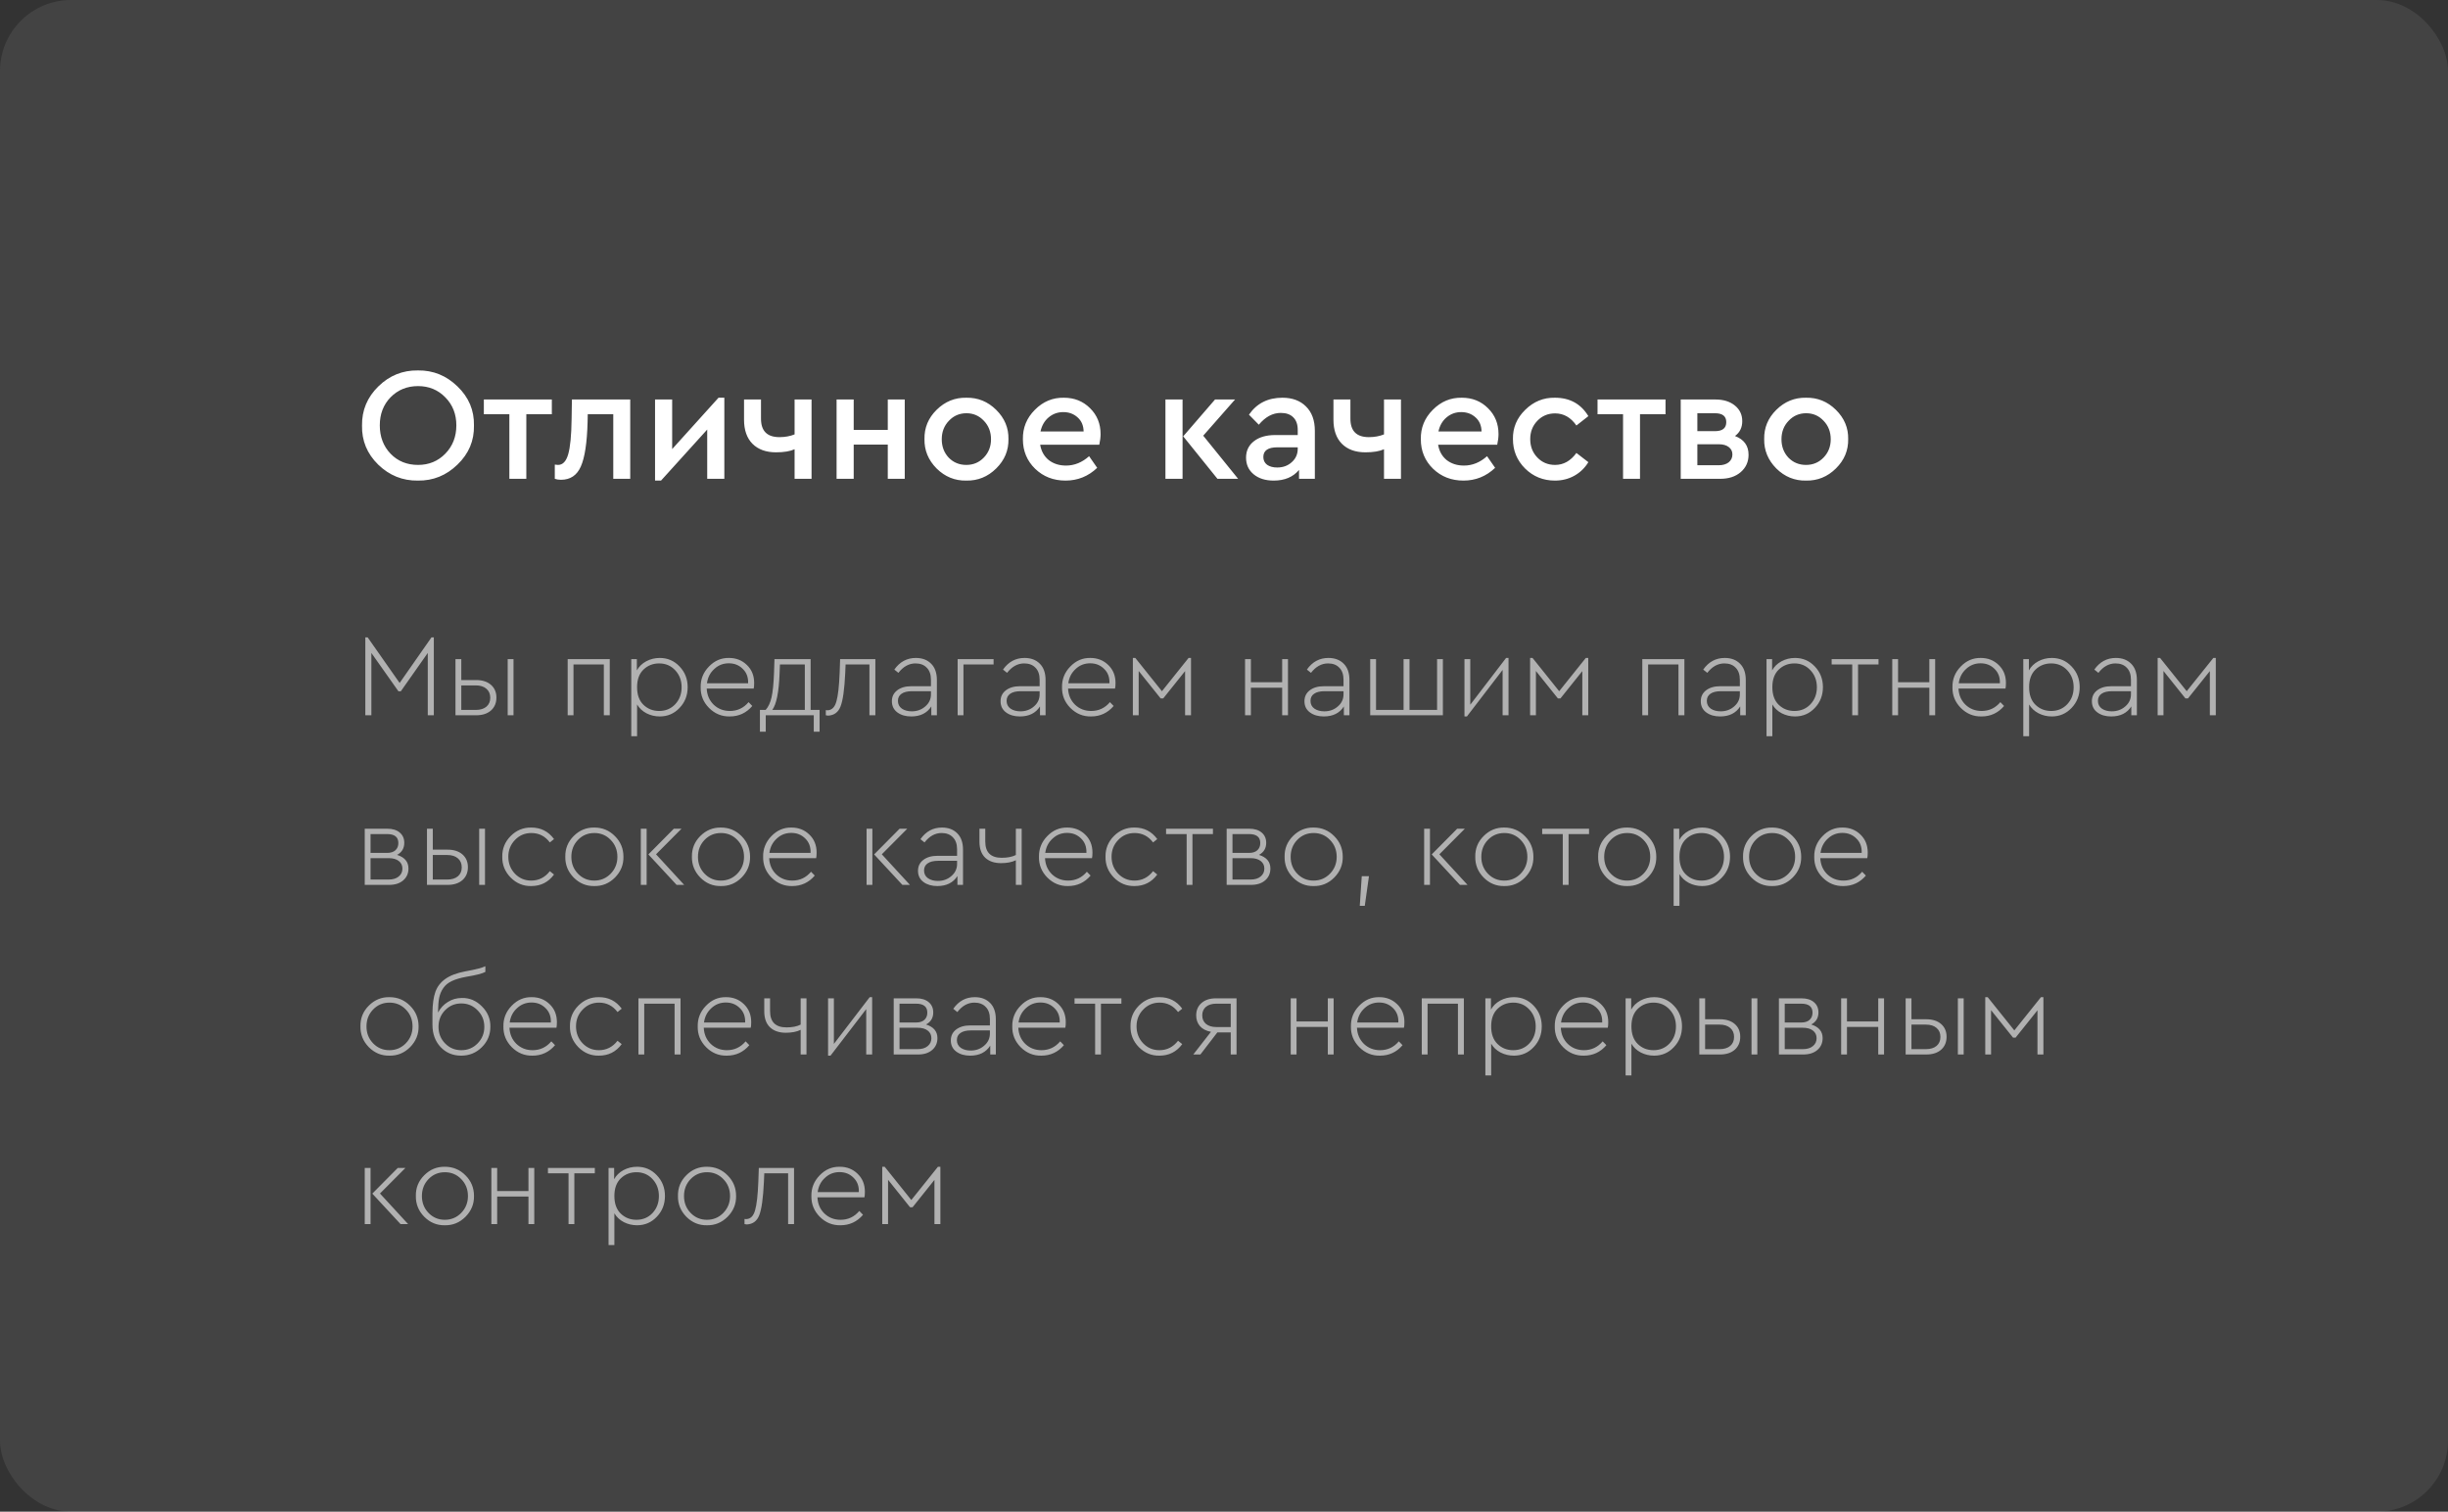 <?xml version="1.0" encoding="UTF-8"?> <svg xmlns="http://www.w3.org/2000/svg" width="332" height="205" viewBox="0 0 332 205" fill="none"><rect x="0" y="0" width="332" height="205" fill="#333333" stroke="none"/> <rect opacity="0.1" width="332" height="205" rx="9.638" fill="#D9D9D9"></rect> <path d="M49.098 57.703C49.069 55.644 49.806 53.877 51.31 52.403C52.815 50.928 54.603 50.205 56.677 50.234C58.736 50.205 60.525 50.928 62.043 52.403C63.577 53.877 64.321 55.644 64.278 57.703C64.321 59.762 63.577 61.529 62.043 63.004C60.525 64.479 58.736 65.202 56.677 65.173C54.603 65.202 52.807 64.479 51.288 63.004C49.784 61.529 49.054 59.762 49.098 57.703ZM61.89 57.681C61.89 56.163 61.394 54.9 60.401 53.892C59.408 52.87 58.174 52.359 56.699 52.359C55.209 52.359 53.968 52.863 52.975 53.87C51.997 54.878 51.508 56.148 51.508 57.681C51.508 59.229 51.997 60.514 52.975 61.536C53.953 62.544 55.195 63.048 56.699 63.048C58.174 63.048 59.408 62.537 60.401 61.515C61.394 60.492 61.89 59.215 61.89 57.681ZM69.081 64.932V56.17H65.62V54.177H74.841V56.17H71.38V64.932H69.081ZM77.564 54.177H85.472V64.932H83.172V56.17H79.711L79.689 57.243C79.616 60.047 79.309 62.055 78.769 63.267C78.243 64.464 77.345 65.063 76.075 65.063C75.768 65.063 75.491 65.019 75.242 64.932V63.004C75.476 63.033 75.622 63.048 75.68 63.048C76.323 63.048 76.783 62.566 77.06 61.602C77.338 60.639 77.491 59.061 77.52 56.871L77.564 54.177ZM97.446 53.936H98.235V64.932H95.913V58.251L89.648 65.173H88.838V54.177H91.16V60.901L97.446 53.936ZM107.763 54.177H110.063V64.932H107.763V60.923C107.15 61.201 106.31 61.339 105.244 61.339C103.886 61.339 102.82 60.952 102.046 60.178C101.287 59.404 100.907 58.317 100.907 56.915V54.177H103.207V56.783C103.207 58.448 104.039 59.28 105.704 59.28C106.463 59.28 107.15 59.156 107.763 58.908V54.177ZM113.458 64.932V54.177H115.78V58.295H120.402V54.177H122.702V64.932H120.402V60.288H115.78V64.932H113.458ZM125.378 59.543C125.349 58.01 125.896 56.688 127.021 55.579C128.16 54.454 129.503 53.907 131.051 53.936C132.614 53.907 133.964 54.454 135.103 55.579C136.242 56.703 136.797 58.025 136.768 59.543C136.797 61.077 136.242 62.405 135.103 63.53C133.964 64.654 132.614 65.202 131.051 65.173C129.503 65.202 128.16 64.654 127.021 63.53C125.896 62.391 125.349 61.062 125.378 59.543ZM134.402 59.565C134.402 58.572 134.081 57.74 133.439 57.068C132.796 56.382 132.008 56.039 131.073 56.039C130.124 56.039 129.328 56.382 128.685 57.068C128.043 57.74 127.722 58.572 127.722 59.565C127.722 60.558 128.036 61.391 128.664 62.062C129.306 62.719 130.102 63.048 131.051 63.048C132 63.048 132.796 62.712 133.439 62.04C134.081 61.369 134.402 60.544 134.402 59.565ZM149.086 60.31H141.069C141.215 61.186 141.602 61.88 142.23 62.391C142.873 62.887 143.654 63.136 144.574 63.136C145.713 63.136 146.757 62.712 147.706 61.865L148.802 63.442C147.59 64.596 146.158 65.173 144.508 65.173C142.873 65.173 141.5 64.64 140.39 63.574C139.281 62.493 138.726 61.157 138.726 59.565C138.697 58.017 139.237 56.688 140.347 55.579C141.456 54.454 142.771 53.907 144.289 53.936C145.706 53.936 146.889 54.41 147.838 55.36C148.787 56.294 149.262 57.462 149.262 58.864C149.262 59.288 149.203 59.77 149.086 60.31ZM141.113 58.514H146.962C146.947 57.711 146.677 57.075 146.151 56.608C145.625 56.126 144.976 55.885 144.202 55.885C143.442 55.885 142.778 56.126 142.208 56.608C141.654 57.075 141.288 57.711 141.113 58.514ZM158.058 64.932V54.177H160.38V64.932H158.058ZM163.183 59.083L167.915 64.932H165.111L160.467 59.171L164.782 54.177H167.498L163.183 59.083ZM178.322 58.426V64.932H176.175V63.727C175.372 64.691 174.226 65.173 172.736 65.173C171.612 65.173 170.707 64.888 170.02 64.318C169.334 63.749 168.991 62.997 168.991 62.062C168.991 61.128 169.349 60.383 170.064 59.828C170.78 59.273 171.743 58.996 172.955 58.996H176V58.295C176 57.55 175.796 56.98 175.387 56.586C174.993 56.192 174.43 55.995 173.7 55.995C172.605 55.995 171.612 56.528 170.721 57.594L169.385 56.236C170.436 54.703 171.948 53.936 173.919 53.936C175.263 53.936 176.329 54.33 177.117 55.119C177.92 55.907 178.322 57.01 178.322 58.426ZM176 60.858V60.66H173.24C171.97 60.66 171.335 61.098 171.335 61.975C171.335 62.413 171.502 62.763 171.838 63.026C172.189 63.274 172.649 63.398 173.218 63.398C174.007 63.398 174.664 63.157 175.19 62.675C175.73 62.194 176 61.588 176 60.858ZM187.7 54.177H190V64.932H187.7V60.923C187.086 61.201 186.247 61.339 185.181 61.339C183.823 61.339 182.757 60.952 181.983 60.178C181.223 59.404 180.844 58.317 180.844 56.915V54.177H183.144V56.783C183.144 58.448 183.976 59.28 185.641 59.28C186.4 59.28 187.086 59.156 187.7 58.908V54.177ZM203.055 60.31H195.038C195.184 61.186 195.571 61.88 196.199 62.391C196.841 62.887 197.623 63.136 198.543 63.136C199.682 63.136 200.726 62.712 201.675 61.865L202.77 63.442C201.558 64.596 200.127 65.173 198.477 65.173C196.841 65.173 195.469 64.64 194.359 63.574C193.249 62.493 192.694 61.157 192.694 59.565C192.665 58.017 193.205 56.688 194.315 55.579C195.425 54.454 196.739 53.907 198.258 53.936C199.674 53.936 200.857 54.41 201.806 55.36C202.755 56.294 203.23 57.462 203.23 58.864C203.23 59.288 203.172 59.77 203.055 60.31ZM195.082 58.514H200.93C200.915 57.711 200.645 57.075 200.12 56.608C199.594 56.126 198.944 55.885 198.17 55.885C197.411 55.885 196.746 56.126 196.177 56.608C195.622 57.075 195.257 57.711 195.082 58.514ZM205.186 59.543C205.157 58.01 205.712 56.688 206.851 55.579C207.99 54.454 209.333 53.907 210.881 53.936C212.896 53.936 214.408 54.768 215.415 56.433L213.795 57.703C213.035 56.608 212.071 56.06 210.903 56.06C209.939 56.06 209.136 56.396 208.494 57.068C207.851 57.74 207.53 58.565 207.53 59.543C207.53 60.536 207.851 61.369 208.494 62.04C209.136 62.712 209.939 63.048 210.903 63.048C212.042 63.048 213.006 62.508 213.795 61.427L215.415 62.675C214.934 63.464 214.298 64.077 213.51 64.516C212.721 64.954 211.845 65.173 210.881 65.173C209.29 65.173 207.939 64.625 206.829 63.53C205.734 62.435 205.186 61.106 205.186 59.543ZM220.119 64.932V56.17H216.659V54.177H225.88V56.17H222.419V64.932H220.119ZM237.141 61.668C237.141 62.632 236.783 63.42 236.067 64.034C235.366 64.632 234.446 64.932 233.307 64.932H227.941V54.177H232.672C233.738 54.177 234.607 54.447 235.279 54.987C235.95 55.528 236.286 56.236 236.286 57.112C236.286 57.974 235.958 58.645 235.301 59.127C236.527 59.594 237.141 60.441 237.141 61.668ZM230.197 56.039V58.47H232.585C233.607 58.47 234.118 58.061 234.118 57.243C234.118 56.44 233.607 56.039 232.585 56.039H230.197ZM234.95 61.624C234.95 61.201 234.782 60.865 234.446 60.617C234.125 60.368 233.672 60.244 233.088 60.244H230.197V63.092H233.088C233.658 63.092 234.11 62.96 234.446 62.697C234.782 62.42 234.95 62.062 234.95 61.624ZM239.261 59.543C239.232 58.01 239.78 56.688 240.904 55.579C242.043 54.454 243.387 53.907 244.935 53.936C246.497 53.907 247.848 54.454 248.987 55.579C250.126 56.703 250.681 58.025 250.652 59.543C250.681 61.077 250.126 62.405 248.987 63.53C247.848 64.654 246.497 65.202 244.935 65.173C243.387 65.202 242.043 64.654 240.904 63.53C239.78 62.391 239.232 61.062 239.261 59.543ZM248.286 59.565C248.286 58.572 247.965 57.74 247.322 57.068C246.68 56.382 245.891 56.039 244.956 56.039C244.007 56.039 243.211 56.382 242.569 57.068C241.926 57.74 241.605 58.572 241.605 59.565C241.605 60.558 241.919 61.391 242.547 62.062C243.19 62.719 243.985 63.048 244.935 63.048C245.884 63.048 246.68 62.712 247.322 62.04C247.965 61.369 248.286 60.544 248.286 59.565Z" fill="white"></path> <path d="M58.519 86.433H58.835V97H58.014V88.547L54.356 93.751H54.04L50.366 88.547V97H49.545V86.433H49.861L54.198 92.616L58.519 86.433ZM61.772 97V89.383H62.561V92.221H64.564C65.415 92.221 66.088 92.437 66.582 92.868C67.076 93.299 67.324 93.877 67.324 94.603C67.324 95.328 67.076 95.912 66.582 96.353C66.088 96.784 65.415 97 64.564 97H61.772ZM68.853 97V89.383H69.642V97H68.853ZM62.561 96.275H64.516C65.137 96.275 65.62 96.127 65.967 95.833C66.314 95.539 66.488 95.134 66.488 94.619C66.488 94.103 66.314 93.699 65.967 93.404C65.62 93.099 65.137 92.947 64.516 92.947H62.561V96.275ZM76.989 97V89.383H82.698V97H81.893V90.108H77.777V97H76.989ZM93.262 93.183C93.262 94.298 92.894 95.239 92.158 96.006C91.433 96.774 90.539 97.158 89.477 97.158C88.836 97.158 88.237 97.016 87.679 96.732C87.122 96.438 86.696 96.038 86.402 95.533V99.839H85.613V89.383H86.37V90.912C86.654 90.397 87.075 89.987 87.632 89.682C88.2 89.377 88.815 89.225 89.477 89.225C90.539 89.225 91.433 89.609 92.158 90.376C92.894 91.144 93.262 92.079 93.262 93.183ZM91.575 95.502C92.153 94.881 92.442 94.114 92.442 93.199C92.442 92.284 92.153 91.517 91.575 90.897C90.996 90.276 90.271 89.966 89.398 89.966C88.557 89.966 87.848 90.245 87.269 90.802C86.691 91.359 86.402 92.153 86.402 93.183C86.402 94.224 86.691 95.023 87.269 95.581C87.848 96.138 88.557 96.416 89.398 96.416C90.271 96.416 90.996 96.112 91.575 95.502ZM102.217 93.373H95.845C95.887 94.256 96.203 94.987 96.792 95.565C97.391 96.133 98.122 96.416 98.984 96.416C100.004 96.416 100.85 96.017 101.523 95.218L102.027 95.738C101.218 96.685 100.198 97.158 98.968 97.158C97.885 97.179 96.949 96.795 96.161 96.006C95.383 95.218 95.004 94.282 95.025 93.199C95.004 92.116 95.377 91.181 96.145 90.392C96.912 89.593 97.822 89.204 98.873 89.225C99.83 89.225 100.634 89.54 101.286 90.171C101.949 90.802 102.28 91.617 102.28 92.616C102.28 92.963 102.259 93.215 102.217 93.373ZM95.877 92.663H101.46C101.491 91.853 101.249 91.202 100.734 90.707C100.23 90.203 99.599 89.95 98.842 89.95C98.074 89.95 97.417 90.208 96.87 90.723C96.313 91.228 95.982 91.874 95.877 92.663ZM109.938 96.275H111.153V99.224H110.364V97H103.851V99.224H103.062V96.275H103.835C104.203 95.875 104.471 95.302 104.639 94.555C104.808 93.799 104.918 92.716 104.971 91.307L105.034 89.383H109.938V96.275ZM104.734 96.275H109.15V90.108H105.775L105.728 91.323C105.633 93.867 105.302 95.517 104.734 96.275ZM113.938 89.383H118.716V97H117.912V90.108H114.679L114.632 91.259C114.527 93.478 114.316 94.987 114.001 95.786C113.696 96.585 113.133 97.005 112.313 97.047C112.229 97.047 112.124 97.031 111.998 97V96.306C112.04 96.317 112.135 96.322 112.282 96.322C112.839 96.28 113.223 95.88 113.433 95.123C113.654 94.366 113.801 93.068 113.875 91.228L113.938 89.383ZM127.062 92.221V97H126.305V95.801C125.726 96.706 124.817 97.158 123.576 97.158C122.83 97.158 122.209 96.979 121.715 96.621C121.211 96.254 120.958 95.744 120.958 95.092C120.958 94.471 121.2 93.977 121.684 93.609C122.167 93.241 122.809 93.057 123.608 93.057H126.257V92.19C126.257 91.475 126.068 90.928 125.69 90.55C125.322 90.161 124.812 89.966 124.16 89.966C123.277 89.966 122.504 90.392 121.841 91.244L121.289 90.802C122.025 89.751 122.998 89.225 124.207 89.225C125.08 89.225 125.774 89.488 126.289 90.013C126.804 90.529 127.062 91.265 127.062 92.221ZM126.257 94.161V93.735H123.687C123.066 93.735 122.593 93.851 122.267 94.082C121.941 94.303 121.778 94.624 121.778 95.044C121.778 95.496 121.957 95.849 122.315 96.101C122.672 96.343 123.119 96.464 123.655 96.464C124.37 96.464 124.98 96.243 125.485 95.801C126 95.36 126.257 94.813 126.257 94.161ZM129.876 97V89.383H134.75V90.108H130.665V97H129.876ZM141.801 92.221V97H141.044V95.801C140.465 96.706 139.556 97.158 138.315 97.158C137.569 97.158 136.948 96.979 136.454 96.621C135.95 96.254 135.697 95.744 135.697 95.092C135.697 94.471 135.939 93.977 136.423 93.609C136.906 93.241 137.548 93.057 138.347 93.057H140.996V92.19C140.996 91.475 140.807 90.928 140.429 90.55C140.061 90.161 139.551 89.966 138.899 89.966C138.016 89.966 137.243 90.392 136.58 91.244L136.028 90.802C136.764 89.751 137.737 89.225 138.946 89.225C139.819 89.225 140.513 89.488 141.028 90.013C141.543 90.529 141.801 91.265 141.801 92.221ZM140.996 94.161V93.735H138.426C137.805 93.735 137.332 93.851 137.006 94.082C136.68 94.303 136.517 94.624 136.517 95.044C136.517 95.496 136.696 95.849 137.054 96.101C137.411 96.343 137.858 96.464 138.394 96.464C139.109 96.464 139.719 96.243 140.224 95.801C140.739 95.36 140.996 94.813 140.996 94.161ZM151.223 93.373H144.852C144.894 94.256 145.209 94.987 145.798 95.565C146.398 96.133 147.128 96.416 147.99 96.416C149.01 96.416 149.857 96.017 150.53 95.218L151.034 95.738C150.225 96.685 149.205 97.158 147.975 97.158C146.892 97.179 145.956 96.795 145.167 96.006C144.389 95.218 144.011 94.282 144.032 93.199C144.011 92.116 144.384 91.181 145.152 90.392C145.919 89.593 146.829 89.204 147.88 89.225C148.837 89.225 149.641 89.54 150.293 90.171C150.955 90.802 151.287 91.617 151.287 92.616C151.287 92.963 151.265 93.215 151.223 93.373ZM144.884 92.663H150.466C150.498 91.853 150.256 91.202 149.741 90.707C149.236 90.203 148.605 89.95 147.848 89.95C147.081 89.95 146.424 90.208 145.877 90.723C145.32 91.228 144.989 91.874 144.884 92.663ZM153.641 97V89.225H153.972L157.583 93.735L161.195 89.225H161.526V97H160.722V91.007L157.757 94.713H157.41L154.429 90.991V97H153.641ZM168.857 97V89.383H169.646V92.521H173.888V89.383H174.676V97H173.888V93.262H169.646V97H168.857ZM183.014 92.221V97H182.257V95.801C181.679 96.706 180.77 97.158 179.529 97.158C178.782 97.158 178.162 96.979 177.668 96.621C177.163 96.254 176.911 95.744 176.911 95.092C176.911 94.471 177.153 93.977 177.636 93.609C178.12 93.241 178.761 93.057 179.56 93.057H182.21V92.19C182.21 91.475 182.021 90.928 181.642 90.55C181.274 90.161 180.764 89.966 180.112 89.966C179.229 89.966 178.456 90.392 177.794 91.244L177.242 90.802C177.978 89.751 178.951 89.225 180.16 89.225C181.032 89.225 181.726 89.488 182.241 90.013C182.757 90.529 183.014 91.265 183.014 92.221ZM182.21 94.161V93.735H179.639C179.019 93.735 178.546 93.851 178.22 94.082C177.894 94.303 177.731 94.624 177.731 95.044C177.731 95.496 177.91 95.849 178.267 96.101C178.625 96.343 179.072 96.464 179.608 96.464C180.323 96.464 180.933 96.243 181.437 95.801C181.952 95.36 182.21 94.813 182.21 94.161ZM185.829 97V89.383H186.618V96.275H190.355V89.383H191.16V96.275H194.897V89.383H195.686V97H185.829ZM204.258 89.225H204.589V97H203.785V90.849L198.943 97.158H198.612V89.383H199.401V95.565L204.258 89.225ZM207.514 97V89.225H207.845L211.457 93.735L215.068 89.225H215.399V97H214.595V91.007L211.63 94.713H211.283L208.303 90.991V97H207.514ZM222.73 97V89.383H228.439V97H227.635V90.108H223.519V97H222.73ZM236.765 92.221V97H236.008V95.801C235.429 96.706 234.52 97.158 233.279 97.158C232.533 97.158 231.912 96.979 231.418 96.621C230.914 96.254 230.661 95.744 230.661 95.092C230.661 94.471 230.903 93.977 231.387 93.609C231.87 93.241 232.512 93.057 233.311 93.057H235.96V92.19C235.96 91.475 235.771 90.928 235.392 90.55C235.024 90.161 234.515 89.966 233.863 89.966C232.98 89.966 232.207 90.392 231.544 91.244L230.992 90.802C231.728 89.751 232.701 89.225 233.91 89.225C234.783 89.225 235.477 89.488 235.992 90.013C236.507 90.529 236.765 91.265 236.765 92.221ZM235.96 94.161V93.735H233.39C232.769 93.735 232.296 93.851 231.97 94.082C231.644 94.303 231.481 94.624 231.481 95.044C231.481 95.496 231.66 95.849 232.017 96.101C232.375 96.343 232.822 96.464 233.358 96.464C234.073 96.464 234.683 96.243 235.187 95.801C235.703 95.36 235.96 94.813 235.96 94.161ZM247.228 93.183C247.228 94.298 246.86 95.239 246.124 96.006C245.399 96.774 244.505 97.158 243.443 97.158C242.802 97.158 242.203 97.016 241.645 96.732C241.088 96.438 240.662 96.038 240.368 95.533V99.839H239.579V89.383H240.336V90.912C240.62 90.397 241.041 89.987 241.598 89.682C242.166 89.377 242.781 89.225 243.443 89.225C244.505 89.225 245.399 89.609 246.124 90.376C246.86 91.144 247.228 92.079 247.228 93.183ZM245.541 95.502C246.119 94.881 246.408 94.114 246.408 93.199C246.408 92.284 246.119 91.517 245.541 90.897C244.962 90.276 244.237 89.966 243.364 89.966C242.523 89.966 241.814 90.245 241.235 90.802C240.657 91.359 240.368 92.153 240.368 93.183C240.368 94.224 240.657 95.023 241.235 95.581C241.814 96.138 242.523 96.416 243.364 96.416C244.237 96.416 244.962 96.112 245.541 95.502ZM251.201 97V90.108H248.41V89.383H254.766V90.108H251.99V97H251.201ZM256.629 97V89.383H257.417V92.521H261.659V89.383H262.448V97H261.659V93.262H257.417V97H256.629ZM271.984 93.373H265.613C265.655 94.256 265.97 94.987 266.559 95.565C267.159 96.133 267.889 96.416 268.751 96.416C269.771 96.416 270.618 96.017 271.29 95.218L271.795 95.738C270.986 96.685 269.966 97.158 268.736 97.158C267.653 97.179 266.717 96.795 265.928 96.006C265.15 95.218 264.772 94.282 264.793 93.199C264.772 92.116 265.145 91.181 265.913 90.392C266.68 89.593 267.59 89.204 268.641 89.225C269.598 89.225 270.402 89.54 271.054 90.171C271.716 90.802 272.047 91.617 272.047 92.616C272.047 92.963 272.026 93.215 271.984 93.373ZM265.645 92.663H271.227C271.259 91.853 271.017 91.202 270.502 90.707C269.997 90.203 269.366 89.95 268.609 89.95C267.842 89.95 267.185 90.208 266.638 90.723C266.081 91.228 265.75 91.874 265.645 92.663ZM282.05 93.183C282.05 94.298 281.682 95.239 280.946 96.006C280.221 96.774 279.327 97.158 278.265 97.158C277.624 97.158 277.025 97.016 276.468 96.732C275.91 96.438 275.484 96.038 275.19 95.533V99.839H274.402V89.383H275.159V90.912C275.442 90.397 275.863 89.987 276.42 89.682C276.988 89.377 277.603 89.225 278.265 89.225C279.327 89.225 280.221 89.609 280.946 90.376C281.682 91.144 282.05 92.079 282.05 93.183ZM280.363 95.502C280.941 94.881 281.23 94.114 281.23 93.199C281.23 92.284 280.941 91.517 280.363 90.897C279.785 90.276 279.059 89.966 278.187 89.966C277.345 89.966 276.636 90.245 276.057 90.802C275.479 91.359 275.19 92.153 275.19 93.183C275.19 94.224 275.479 95.023 276.057 95.581C276.636 96.138 277.345 96.416 278.187 96.416C279.059 96.416 279.785 96.112 280.363 95.502ZM289.806 92.221V97H289.049V95.801C288.471 96.706 287.562 97.158 286.321 97.158C285.574 97.158 284.954 96.979 284.46 96.621C283.955 96.254 283.703 95.744 283.703 95.092C283.703 94.471 283.945 93.977 284.428 93.609C284.912 93.241 285.553 93.057 286.353 93.057H289.002V92.19C289.002 91.475 288.813 90.928 288.434 90.55C288.066 90.161 287.556 89.966 286.904 89.966C286.021 89.966 285.249 90.392 284.586 91.244L284.034 90.802C284.77 89.751 285.743 89.225 286.952 89.225C287.824 89.225 288.518 89.488 289.034 90.013C289.549 90.529 289.806 91.265 289.806 92.221ZM289.002 94.161V93.735H286.431C285.811 93.735 285.338 93.851 285.012 94.082C284.686 94.303 284.523 94.624 284.523 95.044C284.523 95.496 284.702 95.849 285.059 96.101C285.417 96.343 285.864 96.464 286.4 96.464C287.115 96.464 287.725 96.243 288.229 95.801C288.744 95.36 289.002 94.813 289.002 94.161ZM292.621 97V89.225H292.952L296.564 93.735L300.175 89.225H300.507V97H299.702V91.007L296.737 94.713H296.39L293.41 90.991V97H292.621ZM55.397 117.776C55.397 118.439 55.16 118.975 54.687 119.385C54.214 119.795 53.572 120 52.763 120H49.467V112.383H52.526C53.241 112.383 53.804 112.556 54.214 112.903C54.624 113.25 54.829 113.713 54.829 114.291C54.829 115.037 54.503 115.584 53.851 115.931C54.881 116.257 55.397 116.872 55.397 117.776ZM50.255 113.108V115.663H52.495C52.989 115.663 53.367 115.542 53.63 115.3C53.893 115.058 54.025 114.733 54.025 114.322C54.025 113.513 53.514 113.108 52.495 113.108H50.255ZM54.072 118.864C54.408 118.591 54.576 118.234 54.576 117.792C54.576 117.35 54.408 117.004 54.072 116.751C53.746 116.499 53.288 116.373 52.7 116.373H50.255V119.275H52.7C53.288 119.275 53.746 119.138 54.072 118.864ZM57.907 120V112.383H58.695V115.221H60.698C61.55 115.221 62.222 115.437 62.717 115.868C63.211 116.299 63.458 116.877 63.458 117.603C63.458 118.328 63.211 118.912 62.717 119.353C62.222 119.784 61.55 120 60.698 120H57.907ZM64.988 120V112.383H65.776V120H64.988ZM58.695 119.275H60.651C61.271 119.275 61.755 119.127 62.102 118.833C62.449 118.539 62.622 118.134 62.622 117.619C62.622 117.103 62.449 116.699 62.102 116.404C61.755 116.099 61.271 115.947 60.651 115.947H58.695V119.275ZM68.119 116.183C68.098 115.101 68.477 114.165 69.255 113.376C70.043 112.588 70.979 112.204 72.062 112.225C73.345 112.225 74.37 112.745 75.137 113.786L74.57 114.244C73.928 113.392 73.092 112.966 72.062 112.966C71.179 112.966 70.438 113.282 69.838 113.912C69.239 114.533 68.939 115.29 68.939 116.183C68.939 117.088 69.239 117.855 69.838 118.486C70.438 119.106 71.174 119.416 72.046 119.416C73.066 119.416 73.907 118.991 74.57 118.139L75.137 118.596C74.37 119.637 73.339 120.158 72.046 120.158C70.974 120.179 70.043 119.795 69.255 119.006C68.477 118.207 68.098 117.266 68.119 116.183ZM76.667 116.183C76.646 115.09 77.024 114.154 77.802 113.376C78.591 112.588 79.527 112.204 80.61 112.225C81.703 112.225 82.634 112.614 83.401 113.392C84.169 114.16 84.552 115.09 84.552 116.183C84.573 117.266 84.19 118.207 83.401 119.006C82.613 119.795 81.677 120.179 80.594 120.158C79.522 120.179 78.591 119.795 77.802 119.006C77.024 118.207 76.646 117.266 76.667 116.183ZM83.732 116.199C83.732 115.285 83.427 114.517 82.818 113.897C82.218 113.276 81.482 112.966 80.61 112.966C79.727 112.966 78.985 113.276 78.386 113.897C77.787 114.517 77.487 115.285 77.487 116.199C77.487 117.103 77.787 117.866 78.386 118.486C78.985 119.106 79.721 119.416 80.594 119.416C81.467 119.416 82.208 119.106 82.818 118.486C83.427 117.855 83.732 117.093 83.732 116.199ZM86.907 120V112.383H87.696V120H86.907ZM88.973 115.852L92.79 120H91.764L87.932 115.868L91.386 112.383H92.427L88.973 115.852ZM93.839 116.183C93.818 115.09 94.197 114.154 94.975 113.376C95.763 112.588 96.699 112.204 97.782 112.225C98.876 112.225 99.806 112.614 100.573 113.392C101.341 114.16 101.725 115.09 101.725 116.183C101.746 117.266 101.362 118.207 100.573 119.006C99.785 119.795 98.849 120.179 97.766 120.158C96.694 120.179 95.763 119.795 94.975 119.006C94.197 118.207 93.818 117.266 93.839 116.183ZM100.905 116.199C100.905 115.285 100.6 114.517 99.99 113.897C99.391 113.276 98.655 112.966 97.782 112.966C96.899 112.966 96.158 113.276 95.558 113.897C94.959 114.517 94.659 115.285 94.659 116.199C94.659 117.103 94.959 117.866 95.558 118.486C96.158 119.106 96.894 119.416 97.766 119.416C98.639 119.416 99.38 119.106 99.99 118.486C100.6 117.855 100.905 117.093 100.905 116.199ZM110.687 116.373H104.316C104.358 117.256 104.673 117.987 105.262 118.565C105.862 119.133 106.592 119.416 107.454 119.416C108.474 119.416 109.321 119.017 109.993 118.218L110.498 118.738C109.689 119.685 108.669 120.158 107.439 120.158C106.356 120.179 105.42 119.795 104.631 119.006C103.853 118.218 103.475 117.282 103.496 116.199C103.475 115.116 103.848 114.181 104.616 113.392C105.383 112.593 106.293 112.204 107.344 112.225C108.301 112.225 109.105 112.54 109.757 113.171C110.419 113.802 110.75 114.617 110.75 115.616C110.75 115.963 110.729 116.215 110.687 116.373ZM104.348 115.663H109.93C109.962 114.853 109.72 114.202 109.205 113.707C108.7 113.203 108.069 112.95 107.312 112.95C106.545 112.95 105.888 113.208 105.341 113.723C104.784 114.228 104.453 114.874 104.348 115.663ZM117.525 120V112.383H118.313V120H117.525ZM119.591 115.852L123.407 120H122.382L118.55 115.868L122.004 112.383H123.044L119.591 115.852ZM130.604 115.221V120H129.847V118.801C129.269 119.706 128.359 120.158 127.119 120.158C126.372 120.158 125.752 119.979 125.258 119.621C124.753 119.254 124.501 118.744 124.501 118.092C124.501 117.471 124.742 116.977 125.226 116.609C125.71 116.241 126.351 116.057 127.15 116.057H129.8V115.19C129.8 114.475 129.61 113.928 129.232 113.55C128.864 113.161 128.354 112.966 127.702 112.966C126.819 112.966 126.046 113.392 125.384 114.244L124.832 113.802C125.568 112.751 126.54 112.225 127.749 112.225C128.622 112.225 129.316 112.488 129.831 113.014C130.346 113.529 130.604 114.265 130.604 115.221ZM129.8 117.161V116.735H127.229C126.609 116.735 126.135 116.851 125.81 117.082C125.484 117.303 125.321 117.624 125.321 118.044C125.321 118.497 125.499 118.849 125.857 119.101C126.214 119.343 126.661 119.464 127.197 119.464C127.912 119.464 128.522 119.243 129.027 118.801C129.542 118.36 129.8 117.813 129.8 117.161ZM137.772 112.383H138.56V120H137.772V116.657C137.246 116.919 136.573 117.051 135.753 117.051C134.849 117.051 134.134 116.804 133.608 116.31C133.093 115.805 132.835 115.085 132.835 114.149V112.383H133.624V114.117C133.624 115.589 134.365 116.325 135.847 116.325C136.636 116.325 137.277 116.199 137.772 115.947V112.383ZM148.097 116.373H141.726C141.768 117.256 142.083 117.987 142.672 118.565C143.271 119.133 144.002 119.416 144.864 119.416C145.884 119.416 146.73 119.017 147.403 118.218L147.908 118.738C147.098 119.685 146.078 120.158 144.848 120.158C143.765 120.179 142.83 119.795 142.041 119.006C141.263 118.218 140.884 117.282 140.905 116.199C140.884 115.116 141.258 114.181 142.025 113.392C142.793 112.593 143.702 112.204 144.754 112.225C145.71 112.225 146.515 112.54 147.166 113.171C147.829 113.802 148.16 114.617 148.16 115.616C148.16 115.963 148.139 116.215 148.097 116.373ZM141.757 115.663H147.34C147.372 114.853 147.13 114.202 146.615 113.707C146.11 113.203 145.479 112.95 144.722 112.95C143.954 112.95 143.297 113.208 142.751 113.723C142.193 114.228 141.862 114.874 141.757 115.663ZM149.931 116.183C149.91 115.101 150.288 114.165 151.066 113.376C151.855 112.588 152.79 112.204 153.873 112.225C155.156 112.225 156.181 112.745 156.949 113.786L156.381 114.244C155.74 113.392 154.904 112.966 153.873 112.966C152.99 112.966 152.249 113.282 151.65 113.912C151.05 114.533 150.751 115.29 150.751 116.183C150.751 117.088 151.05 117.855 151.65 118.486C152.249 119.106 152.985 119.416 153.858 119.416C154.877 119.416 155.718 118.991 156.381 118.139L156.949 118.596C156.181 119.637 155.151 120.158 153.858 120.158C152.785 120.179 151.855 119.795 151.066 119.006C150.288 118.207 149.91 117.266 149.931 116.183ZM160.935 120V113.108H158.143V112.383H164.499V113.108H161.723V120H160.935ZM172.292 117.776C172.292 118.439 172.055 118.975 171.582 119.385C171.109 119.795 170.468 120 169.658 120H166.362V112.383H169.422C170.136 112.383 170.699 112.556 171.109 112.903C171.519 113.25 171.724 113.713 171.724 114.291C171.724 115.037 171.398 115.584 170.746 115.931C171.777 116.257 172.292 116.872 172.292 117.776ZM167.151 113.108V115.663H169.39C169.884 115.663 170.263 115.542 170.525 115.3C170.788 115.058 170.92 114.733 170.92 114.322C170.92 113.513 170.41 113.108 169.39 113.108H167.151ZM170.967 118.864C171.303 118.591 171.472 118.234 171.472 117.792C171.472 117.35 171.303 117.004 170.967 116.751C170.641 116.499 170.184 116.373 169.595 116.373H167.151V119.275H169.595C170.184 119.275 170.641 119.138 170.967 118.864ZM174.218 116.183C174.197 115.09 174.576 114.154 175.354 113.376C176.142 112.588 177.078 112.204 178.161 112.225C179.254 112.225 180.185 112.614 180.952 113.392C181.72 114.16 182.104 115.09 182.104 116.183C182.125 117.266 181.741 118.207 180.952 119.006C180.164 119.795 179.228 120.179 178.145 120.158C177.073 120.179 176.142 119.795 175.354 119.006C174.576 118.207 174.197 117.266 174.218 116.183ZM181.284 116.199C181.284 115.285 180.979 114.517 180.369 113.897C179.77 113.276 179.034 112.966 178.161 112.966C177.278 112.966 176.537 113.276 175.937 113.897C175.338 114.517 175.038 115.285 175.038 116.199C175.038 117.103 175.338 117.866 175.937 118.486C176.537 119.106 177.273 119.416 178.145 119.416C179.018 119.416 179.759 119.106 180.369 118.486C180.979 117.855 181.284 117.093 181.284 116.199ZM184.415 122.839L184.683 118.817H185.661L185.093 122.839H184.415ZM193.145 120V112.383H193.933V120H193.145ZM195.211 115.852L199.027 120H198.002L194.17 115.868L197.624 112.383H198.664L195.211 115.852ZM200.077 116.183C200.056 115.09 200.434 114.154 201.212 113.376C202.001 112.588 202.937 112.204 204.02 112.225C205.113 112.225 206.044 112.614 206.811 113.392C207.579 114.16 207.962 115.09 207.962 116.183C207.983 117.266 207.6 118.207 206.811 119.006C206.023 119.795 205.087 120.179 204.004 120.158C202.931 120.179 202.001 119.795 201.212 119.006C200.434 118.207 200.056 117.266 200.077 116.183ZM207.142 116.199C207.142 115.285 206.837 114.517 206.228 113.897C205.628 113.276 204.892 112.966 204.02 112.966C203.136 112.966 202.395 113.276 201.796 113.897C201.197 114.517 200.897 115.285 200.897 116.199C200.897 117.103 201.197 117.866 201.796 118.486C202.395 119.106 203.131 119.416 204.004 119.416C204.877 119.416 205.618 119.106 206.228 118.486C206.837 117.855 207.142 117.093 207.142 116.199ZM211.944 120V113.108H209.152V112.383H215.508V113.108H212.732V120H211.944ZM216.741 116.183C216.72 115.09 217.099 114.154 217.877 113.376C218.665 112.588 219.601 112.204 220.684 112.225C221.777 112.225 222.708 112.614 223.475 113.392C224.243 114.16 224.627 115.09 224.627 116.183C224.648 117.266 224.264 118.207 223.475 119.006C222.687 119.795 221.751 120.179 220.668 120.158C219.596 120.179 218.665 119.795 217.877 119.006C217.099 118.207 216.72 117.266 216.741 116.183ZM223.806 116.199C223.806 115.285 223.502 114.517 222.892 113.897C222.292 113.276 221.556 112.966 220.684 112.966C219.801 112.966 219.059 113.276 218.46 113.897C217.861 114.517 217.561 115.285 217.561 116.199C217.561 117.103 217.861 117.866 218.46 118.486C219.059 119.106 219.795 119.416 220.668 119.416C221.541 119.416 222.282 119.106 222.892 118.486C223.502 117.855 223.806 117.093 223.806 116.199ZM234.63 116.183C234.63 117.298 234.262 118.239 233.526 119.006C232.801 119.774 231.907 120.158 230.845 120.158C230.204 120.158 229.604 120.016 229.047 119.732C228.49 119.438 228.064 119.038 227.77 118.533V122.839H226.981V112.383H227.738V113.912C228.022 113.397 228.443 112.987 229 112.682C229.568 112.377 230.183 112.225 230.845 112.225C231.907 112.225 232.801 112.609 233.526 113.376C234.262 114.144 234.63 115.079 234.63 116.183ZM232.943 118.502C233.521 117.881 233.81 117.114 233.81 116.199C233.81 115.285 233.521 114.517 232.943 113.897C232.364 113.276 231.639 112.966 230.766 112.966C229.925 112.966 229.215 113.245 228.637 113.802C228.059 114.359 227.77 115.153 227.77 116.183C227.77 117.224 228.059 118.023 228.637 118.581C229.215 119.138 229.925 119.416 230.766 119.416C231.639 119.416 232.364 119.112 232.943 118.502ZM236.393 116.183C236.372 115.09 236.751 114.154 237.529 113.376C238.317 112.588 239.253 112.204 240.336 112.225C241.429 112.225 242.36 112.614 243.127 113.392C243.895 114.16 244.278 115.09 244.278 116.183C244.299 117.266 243.916 118.207 243.127 119.006C242.339 119.795 241.403 120.179 240.32 120.158C239.248 120.179 238.317 119.795 237.529 119.006C236.751 118.207 236.372 117.266 236.393 116.183ZM243.458 116.199C243.458 115.285 243.153 114.517 242.544 113.897C241.944 113.276 241.208 112.966 240.336 112.966C239.453 112.966 238.711 113.276 238.112 113.897C237.513 114.517 237.213 115.285 237.213 116.199C237.213 117.103 237.513 117.866 238.112 118.486C238.711 119.106 239.447 119.416 240.32 119.416C241.193 119.416 241.934 119.106 242.544 118.486C243.153 117.855 243.458 117.093 243.458 116.199ZM253.241 116.373H246.87C246.912 117.256 247.227 117.987 247.816 118.565C248.415 119.133 249.146 119.416 250.008 119.416C251.028 119.416 251.874 119.017 252.547 118.218L253.052 118.738C252.242 119.685 251.222 120.158 249.992 120.158C248.909 120.179 247.974 119.795 247.185 119.006C246.407 118.218 246.029 117.282 246.05 116.199C246.029 115.116 246.402 114.181 247.169 113.392C247.937 112.593 248.846 112.204 249.898 112.225C250.854 112.225 251.659 112.54 252.311 113.171C252.973 113.802 253.304 114.617 253.304 115.616C253.304 115.963 253.283 116.215 253.241 116.373ZM246.901 115.663H252.484C252.516 114.853 252.274 114.202 251.759 113.707C251.254 113.203 250.623 112.95 249.866 112.95C249.099 112.95 248.442 113.208 247.895 113.723C247.338 114.228 247.006 114.874 246.901 115.663ZM48.883 139.183C48.862 138.09 49.241 137.154 50.019 136.376C50.807 135.588 51.743 135.204 52.826 135.225C53.919 135.225 54.85 135.614 55.617 136.392C56.385 137.16 56.769 138.09 56.769 139.183C56.79 140.266 56.406 141.207 55.617 142.006C54.829 142.795 53.893 143.179 52.81 143.158C51.738 143.179 50.807 142.795 50.019 142.006C49.241 141.207 48.862 140.266 48.883 139.183ZM55.949 139.199C55.949 138.285 55.644 137.517 55.034 136.897C54.434 136.276 53.699 135.966 52.826 135.966C51.943 135.966 51.202 136.276 50.602 136.897C50.003 137.517 49.703 138.285 49.703 139.199C49.703 140.103 50.003 140.866 50.602 141.486C51.202 142.106 51.938 142.416 52.81 142.416C53.683 142.416 54.424 142.106 55.034 141.486C55.644 140.855 55.949 140.093 55.949 139.199ZM66.504 139.247C66.504 140.329 66.115 141.255 65.337 142.022C64.57 142.779 63.639 143.158 62.545 143.158C61.42 143.158 60.49 142.769 59.754 141.991C59.018 141.202 58.65 140.198 58.65 138.978V137.354C58.661 136.176 58.792 135.23 59.044 134.515C59.297 133.8 59.749 133.212 60.401 132.749C61.053 132.286 61.957 131.945 63.113 131.724C64.522 131.472 65.426 131.24 65.826 131.03V131.803C65.384 132.034 64.517 132.255 63.224 132.465C62.425 132.612 61.773 132.807 61.268 133.049C60.774 133.28 60.39 133.595 60.117 133.995C59.843 134.394 59.66 134.831 59.565 135.304C59.47 135.777 59.418 136.392 59.407 137.149V137.307C59.733 136.697 60.18 136.219 60.748 135.872C61.315 135.514 61.946 135.335 62.64 135.335C63.681 135.314 64.591 135.698 65.368 136.487C66.147 137.265 66.525 138.185 66.504 139.247ZM64.769 141.502C65.379 140.881 65.684 140.13 65.684 139.247C65.684 138.363 65.379 137.617 64.769 137.007C64.17 136.387 63.434 136.077 62.561 136.077C61.699 136.077 60.968 136.381 60.369 136.991C59.77 137.601 59.47 138.353 59.47 139.247C59.47 140.14 59.77 140.892 60.369 141.502C60.968 142.112 61.699 142.416 62.561 142.416C63.434 142.416 64.17 142.112 64.769 141.502ZM75.465 139.373H69.093C69.135 140.256 69.451 140.987 70.04 141.565C70.639 142.133 71.37 142.416 72.232 142.416C73.252 142.416 74.098 142.017 74.771 141.218L75.276 141.738C74.466 142.685 73.446 143.158 72.216 143.158C71.133 143.179 70.197 142.795 69.409 142.006C68.631 141.218 68.252 140.282 68.273 139.199C68.252 138.116 68.626 137.181 69.393 136.392C70.16 135.593 71.07 135.204 72.121 135.225C73.078 135.225 73.882 135.54 74.534 136.171C75.197 136.802 75.528 137.617 75.528 138.616C75.528 138.963 75.507 139.215 75.465 139.373ZM69.125 138.663H74.708C74.739 137.853 74.498 137.202 73.982 136.707C73.478 136.203 72.847 135.95 72.09 135.95C71.322 135.95 70.665 136.208 70.118 136.723C69.561 137.228 69.23 137.874 69.125 138.663ZM77.298 139.183C77.277 138.101 77.656 137.165 78.434 136.376C79.222 135.588 80.158 135.204 81.241 135.225C82.524 135.225 83.549 135.745 84.316 136.786L83.749 137.244C83.107 136.392 82.272 135.966 81.241 135.966C80.358 135.966 79.617 136.282 79.017 136.912C78.418 137.533 78.118 138.29 78.118 139.183C78.118 140.088 78.418 140.855 79.017 141.486C79.617 142.106 80.353 142.416 81.225 142.416C82.245 142.416 83.086 141.991 83.749 141.139L84.316 141.596C83.549 142.637 82.519 143.158 81.225 143.158C80.153 143.179 79.222 142.795 78.434 142.006C77.656 141.207 77.277 140.266 77.298 139.183ZM86.584 143V135.383H92.293V143H91.488V136.108H87.372V143H86.584ZM101.816 139.373H95.445C95.487 140.256 95.802 140.987 96.391 141.565C96.99 142.133 97.721 142.416 98.583 142.416C99.603 142.416 100.449 142.017 101.122 141.218L101.627 141.738C100.817 142.685 99.798 143.158 98.567 143.158C97.485 143.179 96.549 142.795 95.76 142.006C94.982 141.218 94.604 140.282 94.625 139.199C94.604 138.116 94.977 137.181 95.745 136.392C96.512 135.593 97.421 135.204 98.473 135.225C99.43 135.225 100.234 135.54 100.886 136.171C101.548 136.802 101.879 137.617 101.879 138.616C101.879 138.963 101.858 139.215 101.816 139.373ZM95.476 138.663H101.059C101.091 137.853 100.849 137.202 100.334 136.707C99.829 136.203 99.198 135.95 98.441 135.95C97.674 135.95 97.017 136.208 96.47 136.723C95.913 137.228 95.582 137.874 95.476 138.663ZM108.586 135.383H109.375V143H108.586V139.657C108.06 139.919 107.388 140.051 106.568 140.051C105.663 140.051 104.948 139.804 104.423 139.31C103.908 138.805 103.65 138.085 103.65 137.149V135.383H104.438V137.117C104.438 138.589 105.18 139.325 106.662 139.325C107.451 139.325 108.092 139.199 108.586 138.947V135.383ZM117.95 135.225H118.281V143H117.477V136.849L112.635 143.158H112.304V135.383H113.092V141.565L117.95 135.225ZM127.135 140.776C127.135 141.439 126.899 141.975 126.426 142.385C125.953 142.795 125.311 143 124.502 143H121.206V135.383H124.265C124.98 135.383 125.543 135.556 125.953 135.903C126.363 136.25 126.568 136.713 126.568 137.291C126.568 138.037 126.242 138.584 125.59 138.931C126.62 139.257 127.135 139.872 127.135 140.776ZM121.994 136.108V138.663H124.234C124.728 138.663 125.106 138.542 125.369 138.3C125.632 138.058 125.763 137.733 125.763 137.322C125.763 136.513 125.253 136.108 124.234 136.108H121.994ZM125.811 141.864C126.147 141.591 126.315 141.234 126.315 140.792C126.315 140.35 126.147 140.004 125.811 139.751C125.485 139.499 125.027 139.373 124.439 139.373H121.994V142.275H124.439C125.027 142.275 125.485 142.138 125.811 141.864ZM135.055 138.221V143H134.298V141.801C133.72 142.706 132.81 143.158 131.569 143.158C130.823 143.158 130.203 142.979 129.709 142.621C129.204 142.254 128.952 141.744 128.952 141.092C128.952 140.471 129.193 139.977 129.677 139.609C130.161 139.241 130.802 139.057 131.601 139.057H134.251V138.19C134.251 137.475 134.061 136.928 133.683 136.55C133.315 136.161 132.805 135.966 132.153 135.966C131.27 135.966 130.497 136.392 129.835 137.244L129.283 136.802C130.019 135.751 130.991 135.225 132.2 135.225C133.073 135.225 133.767 135.488 134.282 136.014C134.797 136.529 135.055 137.265 135.055 138.221ZM134.251 140.161V139.735H131.68C131.06 139.735 130.586 139.851 130.261 140.082C129.935 140.303 129.772 140.624 129.772 141.044C129.772 141.497 129.95 141.849 130.308 142.101C130.665 142.343 131.112 142.464 131.648 142.464C132.363 142.464 132.973 142.243 133.478 141.801C133.993 141.36 134.251 140.813 134.251 140.161ZM144.478 139.373H138.106C138.148 140.256 138.464 140.987 139.053 141.565C139.652 142.133 140.383 142.416 141.245 142.416C142.265 142.416 143.111 142.017 143.784 141.218L144.288 141.738C143.479 142.685 142.459 143.158 141.229 143.158C140.146 143.179 139.21 142.795 138.422 142.006C137.644 141.218 137.265 140.282 137.286 139.199C137.265 138.116 137.638 137.181 138.406 136.392C139.173 135.593 140.083 135.204 141.134 135.225C142.091 135.225 142.895 135.54 143.547 136.171C144.21 136.802 144.541 137.617 144.541 138.616C144.541 138.963 144.52 139.215 144.478 139.373ZM138.138 138.663H143.721C143.752 137.853 143.51 137.202 142.995 136.707C142.491 136.203 141.86 135.95 141.103 135.95C140.335 135.95 139.678 136.208 139.131 136.723C138.574 137.228 138.243 137.874 138.138 138.663ZM148.521 143V136.108H145.73V135.383H152.086V136.108H149.31V143H148.521ZM153.319 139.183C153.298 138.101 153.676 137.165 154.454 136.376C155.243 135.588 156.179 135.204 157.262 135.225C158.544 135.225 159.569 135.745 160.337 136.786L159.769 137.244C159.128 136.392 158.292 135.966 157.262 135.966C156.378 135.966 155.637 136.282 155.038 136.912C154.439 137.533 154.139 138.29 154.139 139.183C154.139 140.088 154.439 140.855 155.038 141.486C155.637 142.106 156.373 142.416 157.246 142.416C158.266 142.416 159.107 141.991 159.769 141.139L160.337 141.596C159.569 142.637 158.539 143.158 157.246 143.158C156.173 143.179 155.243 142.795 154.454 142.006C153.676 141.207 153.298 140.266 153.319 139.183ZM164.91 135.383H167.702V143H166.913V140.004H165.1L162.797 143H161.835L164.232 139.925C163.601 139.809 163.107 139.557 162.75 139.168C162.403 138.768 162.229 138.279 162.229 137.701C162.229 136.997 162.471 136.434 162.955 136.014C163.438 135.593 164.09 135.383 164.91 135.383ZM166.913 139.278V136.108H164.958C164.369 136.108 163.901 136.25 163.554 136.534C163.218 136.818 163.049 137.202 163.049 137.685C163.049 138.179 163.218 138.568 163.554 138.852C163.901 139.136 164.374 139.278 164.973 139.278H166.913ZM175.048 143V135.383H175.837V138.521H180.079V135.383H180.868V143H180.079V139.262H175.837V143H175.048ZM190.404 139.373H184.033C184.075 140.256 184.39 140.987 184.979 141.565C185.578 142.133 186.309 142.416 187.171 142.416C188.191 142.416 189.037 142.017 189.71 141.218L190.215 141.738C189.405 142.685 188.385 143.158 187.155 143.158C186.072 143.179 185.137 142.795 184.348 142.006C183.57 141.218 183.192 140.282 183.213 139.199C183.192 138.116 183.565 137.181 184.332 136.392C185.1 135.593 186.009 135.204 187.061 135.225C188.017 135.225 188.822 135.54 189.474 136.171C190.136 136.802 190.467 137.617 190.467 138.616C190.467 138.963 190.446 139.215 190.404 139.373ZM184.064 138.663H189.647C189.679 137.853 189.437 137.202 188.922 136.707C188.417 136.203 187.786 135.95 187.029 135.95C186.262 135.95 185.605 136.208 185.058 136.723C184.501 137.228 184.169 137.874 184.064 138.663ZM192.821 143V135.383H198.53V143H197.726V136.108H193.61V143H192.821ZM209.095 139.183C209.095 140.298 208.727 141.239 207.991 142.006C207.265 142.774 206.372 143.158 205.31 143.158C204.668 143.158 204.069 143.016 203.512 142.732C202.955 142.438 202.529 142.038 202.234 141.533V145.839H201.446V135.383H202.203V136.912C202.487 136.397 202.907 135.987 203.465 135.682C204.032 135.377 204.647 135.225 205.31 135.225C206.372 135.225 207.265 135.609 207.991 136.376C208.727 137.144 209.095 138.079 209.095 139.183ZM207.407 141.502C207.986 140.881 208.275 140.114 208.275 139.199C208.275 138.285 207.986 137.517 207.407 136.897C206.829 136.276 206.104 135.966 205.231 135.966C204.39 135.966 203.68 136.245 203.102 136.802C202.524 137.359 202.234 138.153 202.234 139.183C202.234 140.224 202.524 141.023 203.102 141.581C203.68 142.138 204.39 142.416 205.231 142.416C206.104 142.416 206.829 142.112 207.407 141.502ZM218.049 139.373H211.678C211.72 140.256 212.035 140.987 212.624 141.565C213.223 142.133 213.954 142.416 214.816 142.416C215.836 142.416 216.683 142.017 217.355 141.218L217.86 141.738C217.051 142.685 216.031 143.158 214.801 143.158C213.718 143.179 212.782 142.795 211.993 142.006C211.215 141.218 210.837 140.282 210.858 139.199C210.837 138.116 211.21 137.181 211.978 136.392C212.745 135.593 213.655 135.204 214.706 135.225C215.663 135.225 216.467 135.54 217.119 136.171C217.781 136.802 218.112 137.617 218.112 138.616C218.112 138.963 218.091 139.215 218.049 139.373ZM211.709 138.663H217.292C217.324 137.853 217.082 137.202 216.567 136.707C216.062 136.203 215.431 135.95 214.674 135.95C213.907 135.95 213.25 136.208 212.703 136.723C212.146 137.228 211.815 137.874 211.709 138.663ZM228.115 139.183C228.115 140.298 227.747 141.239 227.011 142.006C226.286 142.774 225.392 143.158 224.33 143.158C223.689 143.158 223.09 143.016 222.532 142.732C221.975 142.438 221.549 142.038 221.255 141.533V145.839H220.466V135.383H221.223V136.912C221.507 136.397 221.928 135.987 222.485 135.682C223.053 135.377 223.668 135.225 224.33 135.225C225.392 135.225 226.286 135.609 227.011 136.376C227.747 137.144 228.115 138.079 228.115 139.183ZM226.428 141.502C227.006 140.881 227.295 140.114 227.295 139.199C227.295 138.285 227.006 137.517 226.428 136.897C225.85 136.276 225.124 135.966 224.251 135.966C223.41 135.966 222.701 136.245 222.122 136.802C221.544 137.359 221.255 138.153 221.255 139.183C221.255 140.224 221.544 141.023 222.122 141.581C222.701 142.138 223.41 142.416 224.251 142.416C225.124 142.416 225.85 142.112 226.428 141.502ZM230.462 143V135.383H231.25V138.221H233.253C234.105 138.221 234.778 138.437 235.272 138.868C235.766 139.299 236.013 139.877 236.013 140.603C236.013 141.328 235.766 141.912 235.272 142.353C234.778 142.784 234.105 143 233.253 143H230.462ZM237.543 143V135.383H238.332V143H237.543ZM231.25 142.275H233.206C233.826 142.275 234.31 142.127 234.657 141.833C235.004 141.539 235.177 141.134 235.177 140.619C235.177 140.103 235.004 139.699 234.657 139.404C234.31 139.099 233.826 138.947 233.206 138.947H231.25V142.275ZM247.188 140.776C247.188 141.439 246.951 141.975 246.478 142.385C246.005 142.795 245.364 143 244.554 143H241.258V135.383H244.318C245.033 135.383 245.595 135.556 246.005 135.903C246.415 136.25 246.62 136.713 246.62 137.291C246.62 138.037 246.294 138.584 245.642 138.931C246.673 139.257 247.188 139.872 247.188 140.776ZM242.047 136.108V138.663H244.286C244.78 138.663 245.159 138.542 245.422 138.3C245.684 138.058 245.816 137.733 245.816 137.322C245.816 136.513 245.306 136.108 244.286 136.108H242.047ZM245.863 141.864C246.2 141.591 246.368 141.234 246.368 140.792C246.368 140.35 246.2 140.004 245.863 139.751C245.537 139.499 245.08 139.373 244.491 139.373H242.047V142.275H244.491C245.08 142.275 245.537 142.138 245.863 141.864ZM249.698 143V135.383H250.487V138.521H254.729V135.383H255.517V143H254.729V139.262H250.487V143H249.698ZM258.446 143V135.383H259.234V138.221H261.237C262.089 138.221 262.762 138.437 263.256 138.868C263.75 139.299 263.997 139.877 263.997 140.603C263.997 141.328 263.75 141.912 263.256 142.353C262.762 142.784 262.089 143 261.237 143H258.446ZM265.527 143V135.383H266.316V143H265.527ZM259.234 142.275H261.19C261.81 142.275 262.294 142.127 262.641 141.833C262.988 141.539 263.161 141.134 263.161 140.619C263.161 140.103 262.988 139.699 262.641 139.404C262.294 139.099 261.81 138.947 261.19 138.947H259.234V142.275ZM269.242 143V135.225H269.573L273.185 139.735L276.796 135.225H277.128V143H276.323V137.007L273.358 140.713H273.011L270.031 136.991V143H269.242ZM49.467 166V158.383H50.255V166H49.467ZM51.533 161.852L55.349 166H54.324L50.492 161.868L53.946 158.383H54.986L51.533 161.852ZM56.399 162.183C56.378 161.09 56.756 160.154 57.535 159.376C58.323 158.588 59.259 158.204 60.342 158.225C61.435 158.225 62.366 158.614 63.133 159.392C63.901 160.16 64.284 161.09 64.284 162.183C64.305 163.266 63.922 164.207 63.133 165.006C62.345 165.795 61.409 166.179 60.326 166.158C59.254 166.179 58.323 165.795 57.535 165.006C56.756 164.207 56.378 163.266 56.399 162.183ZM63.464 162.199C63.464 161.285 63.159 160.517 62.55 159.897C61.95 159.276 61.214 158.966 60.342 158.966C59.459 158.966 58.717 159.276 58.118 159.897C57.519 160.517 57.219 161.285 57.219 162.199C57.219 163.103 57.519 163.866 58.118 164.486C58.717 165.106 59.453 165.416 60.326 165.416C61.199 165.416 61.94 165.106 62.55 164.486C63.159 163.855 63.464 163.093 63.464 162.199ZM66.639 166V158.383H67.428V161.521H71.67V158.383H72.459V166H71.67V162.262H67.428V166H66.639ZM77.106 166V159.108H74.314V158.383H80.67V159.108H77.894V166H77.106ZM90.182 162.183C90.182 163.298 89.814 164.239 89.078 165.006C88.353 165.774 87.459 166.158 86.397 166.158C85.756 166.158 85.156 166.016 84.599 165.732C84.042 165.438 83.616 165.038 83.322 164.533V168.839H82.533V158.383H83.29V159.912C83.574 159.397 83.995 158.987 84.552 158.682C85.12 158.377 85.735 158.225 86.397 158.225C87.459 158.225 88.353 158.609 89.078 159.376C89.814 160.144 90.182 161.079 90.182 162.183ZM88.495 164.502C89.073 163.881 89.362 163.114 89.362 162.199C89.362 161.285 89.073 160.517 88.495 159.897C87.916 159.276 87.191 158.966 86.318 158.966C85.477 158.966 84.767 159.245 84.189 159.802C83.611 160.359 83.322 161.153 83.322 162.183C83.322 163.224 83.611 164.023 84.189 164.581C84.767 165.138 85.477 165.416 86.318 165.416C87.191 165.416 87.916 165.112 88.495 164.502ZM91.945 162.183C91.924 161.09 92.302 160.154 93.081 159.376C93.869 158.588 94.805 158.204 95.888 158.225C96.981 158.225 97.912 158.614 98.679 159.392C99.447 160.16 99.83 161.09 99.83 162.183C99.851 163.266 99.468 164.207 98.679 165.006C97.891 165.795 96.955 166.179 95.872 166.158C94.799 166.179 93.869 165.795 93.081 165.006C92.302 164.207 91.924 163.266 91.945 162.183ZM99.01 162.199C99.01 161.285 98.705 160.517 98.096 159.897C97.496 159.276 96.76 158.966 95.888 158.966C95.004 158.966 94.263 159.276 93.664 159.897C93.065 160.517 92.765 161.285 92.765 162.199C92.765 163.103 93.065 163.866 93.664 164.486C94.263 165.106 94.999 165.416 95.872 165.416C96.745 165.416 97.486 165.106 98.096 164.486C98.705 163.855 99.01 163.093 99.01 162.199ZM102.911 158.383H107.689V166H106.885V159.108H103.652L103.604 160.259C103.499 162.478 103.289 163.987 102.974 164.786C102.669 165.585 102.106 166.005 101.286 166.047C101.202 166.047 101.097 166.032 100.971 166V165.306C101.013 165.317 101.107 165.322 101.255 165.322C101.812 165.28 102.196 164.88 102.406 164.123C102.627 163.366 102.774 162.068 102.847 160.228L102.911 158.383ZM117.233 162.373H110.862C110.904 163.256 111.219 163.987 111.808 164.565C112.407 165.133 113.138 165.416 114 165.416C115.02 165.416 115.866 165.017 116.539 164.218L117.044 164.738C116.234 165.685 115.214 166.158 113.984 166.158C112.901 166.179 111.965 165.795 111.177 165.006C110.399 164.218 110.02 163.282 110.041 162.199C110.02 161.116 110.394 160.181 111.161 159.392C111.929 158.593 112.838 158.204 113.89 158.225C114.846 158.225 115.651 158.54 116.302 159.171C116.965 159.802 117.296 160.617 117.296 161.616C117.296 161.963 117.275 162.215 117.233 162.373ZM110.893 161.663H116.476C116.507 160.853 116.266 160.202 115.75 159.707C115.246 159.203 114.615 158.95 113.858 158.95C113.09 158.95 112.433 159.208 111.887 159.723C111.329 160.228 110.998 160.874 110.893 161.663ZM119.65 166V158.225H119.981L123.593 162.735L127.204 158.225H127.535V166H126.731V160.007L123.766 163.713H123.419L120.439 159.991V166H119.65Z" fill="#B1B1B1"></path> </svg> 